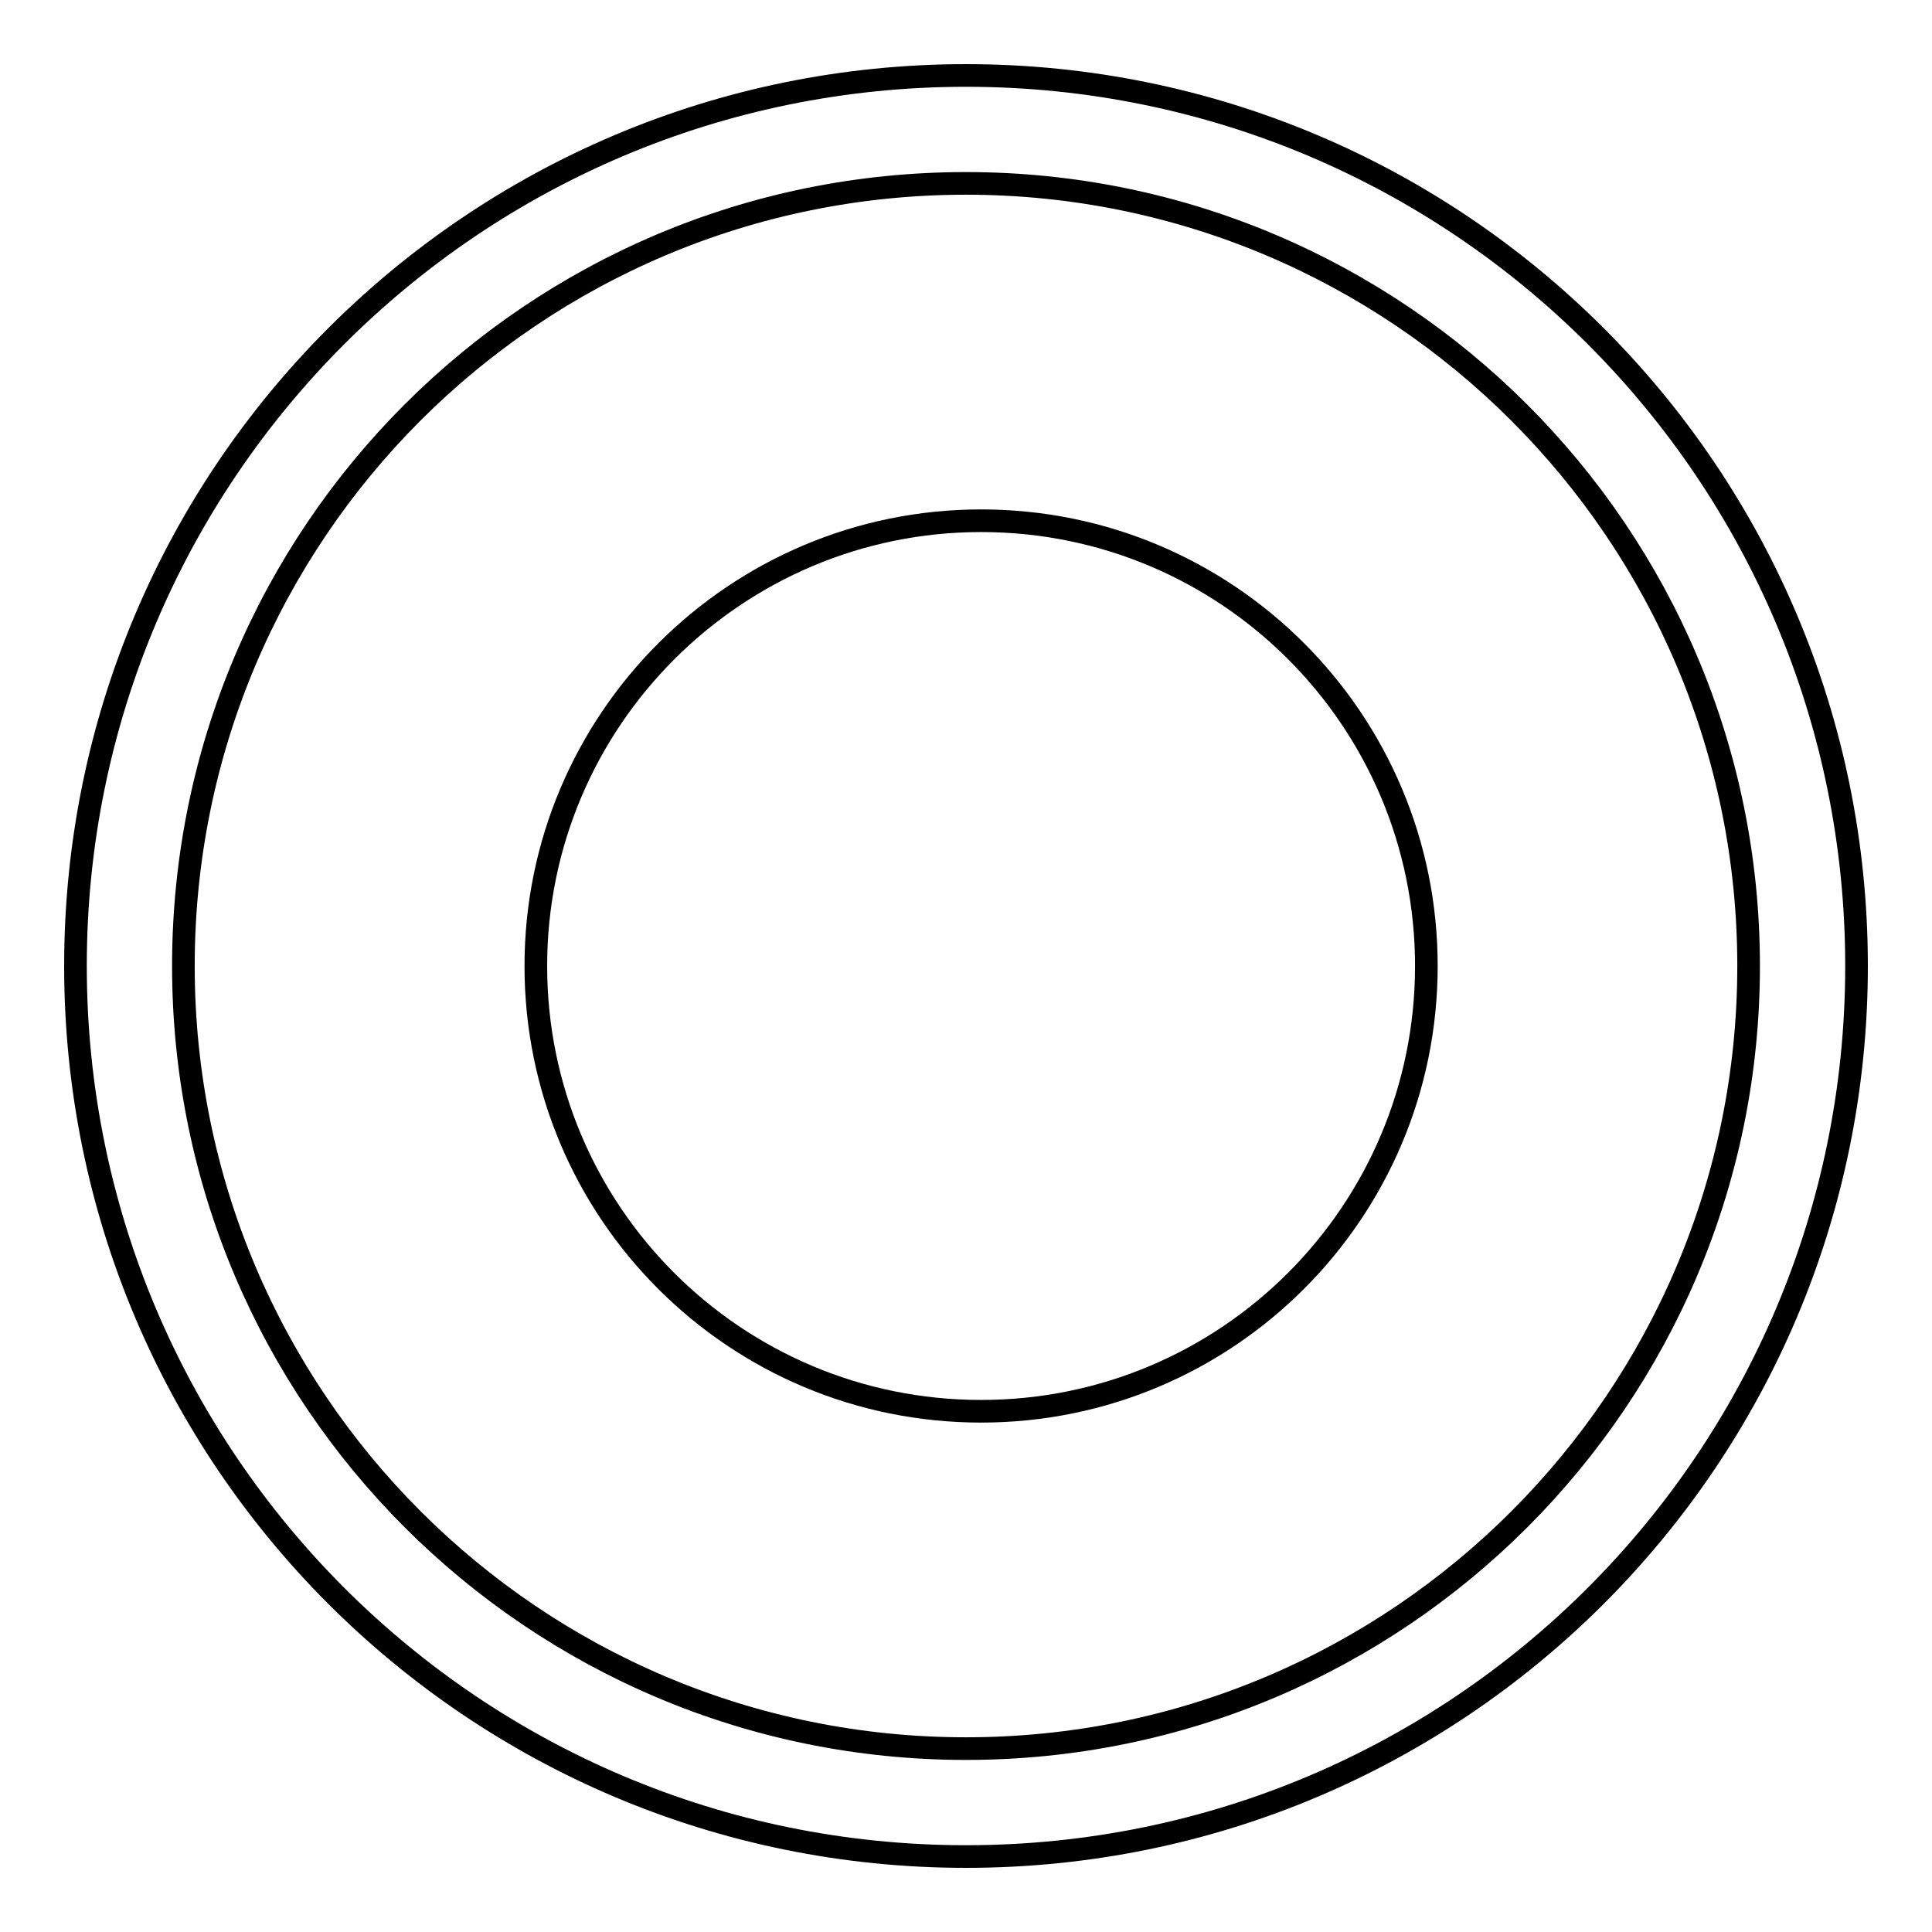<?xml version="1.0" encoding="utf-8"?>
<!-- Svg Vector Icons : http://www.onlinewebfonts.com/icon -->
<!DOCTYPE svg PUBLIC "-//W3C//DTD SVG 1.1//EN" "http://www.w3.org/Graphics/SVG/1.1/DTD/svg11.dtd">
<svg version="1.1" xmlns="http://www.w3.org/2000/svg" xmlns:xlink="http://www.w3.org/1999/xlink" x="0px" y="0px" viewBox="0 0 256 256" enable-background="new 0 0 256 256" xml:space="preserve">
<g><g><path stroke-width="3" fill-opacity="0" stroke="#000000"  d="M128,10C62.8,10,10,62.8,10,128c0,65.2,52.8,118,118,118c65.2,0,118-52.8,118-118C246,62.8,193.2,10,128,10L128,10z M128,231.7c-57.2,0-103.7-46.4-103.7-103.7C24.3,70.7,70.7,24.3,128,24.3c57.2,0,103.7,46.4,103.7,103.7C231.7,185.2,185.3,231.7,128,231.7z"/><path stroke-width="3" fill-opacity="0" stroke="#000000"  d="M130,69c32.6,0,59,26.4,59,59c0,32.6-26.4,59-59,59c-32.6,0-59-26.4-59-59C71,95.4,97.5,69,130,69L130,69z"/></g></g>
</svg>